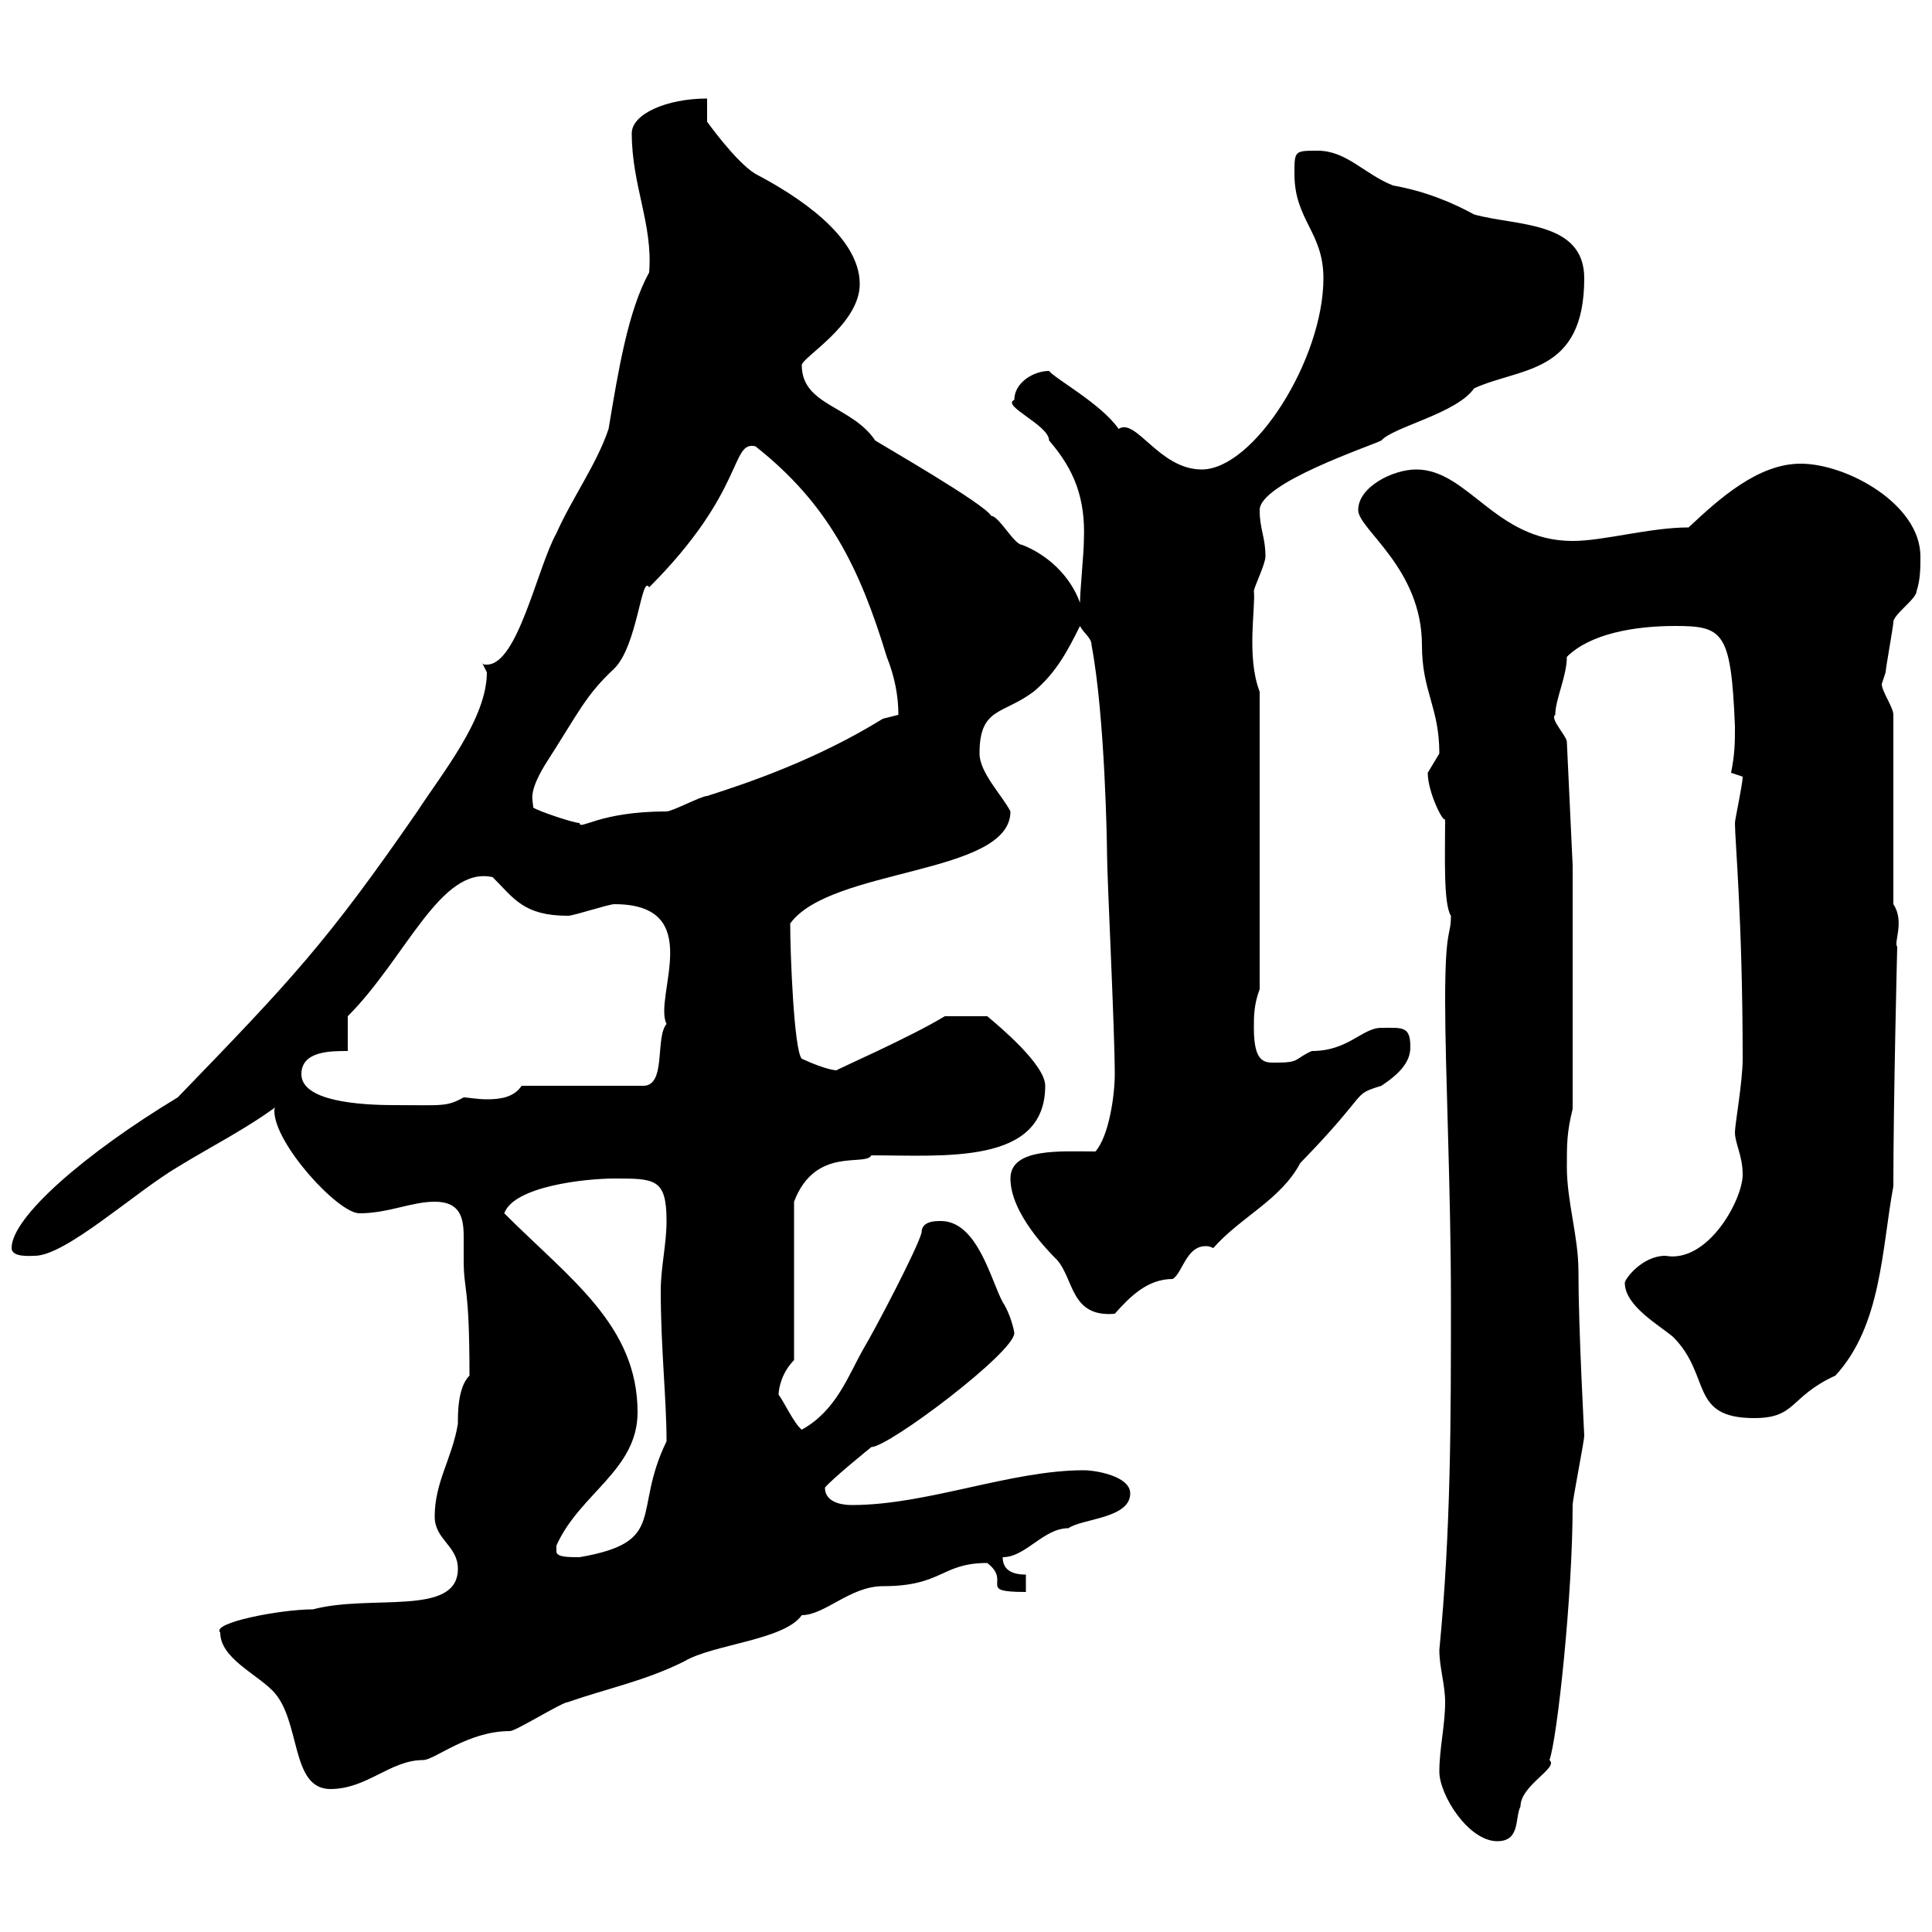 <svg xmlns="http://www.w3.org/2000/svg" xmlns:xlink="http://www.w3.org/1999/xlink" width="300" height="300"><path d="M223.50 275.10C223.50 278.70 228 285.90 232.50 285.90C236.10 285.90 235.20 282.30 236.10 280.50C236.10 277.20 242.10 274.50 240.60 273.30C241.80 270 244.20 247.80 244.20 233.70C244.20 232.80 246 223.80 246 222.90C246 222.60 245.10 206.40 245.10 197.40C245.10 192 243.30 186.60 243.30 181.20C243.30 177.60 243.30 175.80 244.20 172.20L244.20 134.40L243.30 115.20C243.30 114.30 240.60 111.60 241.50 111C241.50 108.60 243.30 105 243.30 102C246.90 98.40 253.80 97.20 260.10 97.20C267.60 97.20 268.80 98.10 269.40 112.80C269.40 115.20 269.40 117 268.80 120L270.60 120.60C270.60 121.80 269.40 127.20 269.40 127.80C269.40 130.50 270.60 143.10 270.60 164.40C270.60 168 269.40 174.60 269.40 175.80C269.40 177.60 270.60 179.40 270.60 182.40C270.60 186.30 265.20 196.20 258.60 195C255 195 252.30 198.60 252.30 199.20C252.30 202.80 257.70 205.80 259.80 207.60C265.80 213.60 262.20 220.20 272.40 220.20C279 220.20 277.80 216.90 285 213.60C292.20 205.80 292.20 193.80 294 184.20C294 170.70 294.60 147 294.60 147C294 146.40 295.80 143.10 294 140.40L294 111C294 109.80 292.20 107.40 292.20 106.20C292.20 106.20 292.80 104.40 292.80 104.40C292.80 103.80 294 97.20 294 96.60C294 95.40 297.60 93 297.60 91.80C298.20 90 298.20 88.20 298.20 86.40C298.20 78.30 286.80 72 279.60 72C273 72 267 77.40 262.20 81.90C256.20 81.90 249 84 244.20 84C232.20 84 228 72.90 219.90 72.90C216.30 72.90 210.90 75.60 210.90 79.20C210.90 82.20 220.80 88.20 220.80 100.20C220.80 107.40 223.50 109.80 223.50 117C223.50 117 221.70 120 221.70 120C221.70 123 224.10 127.80 224.40 127.20C224.40 132.60 224.10 140.40 225.30 142.20C225.30 145.50 224.40 143.70 224.40 155.40C224.40 166.20 225.30 184.50 225.30 202.20C225.30 220.50 225.30 237.60 223.50 256.20C223.50 258.90 224.40 261.60 224.40 264.30C224.40 267.90 223.50 271.50 223.50 275.10ZM34.20 253.50C34.20 257.40 39.60 259.80 42.30 262.50C46.80 267 45 277.80 51.30 277.80C57 277.80 60.60 273.30 65.70 273.30C67.50 273.30 72.60 268.80 79.20 268.80C80.10 268.80 87.30 264.30 88.20 264.30C94.20 262.20 100.20 261 106.20 258C110.70 255.30 121.80 254.70 124.50 250.80C128.10 250.80 132 246.30 137.10 246.30C146.40 246.30 146.10 242.70 153.30 242.70C157.20 245.70 151.50 247.20 159.30 247.20L159.30 244.50C156.90 244.50 155.70 243.60 155.70 241.80C159.30 241.80 162 237.30 165.90 237.30C168 235.80 175.50 235.80 175.50 231.90C175.50 229.20 170.10 228.30 168.30 228.30C156.90 228.30 144 233.70 132.30 233.70C131.70 233.70 128.10 233.70 128.10 231C129 229.80 135.30 224.70 135.30 224.70C138 224.70 157.50 210 157.50 207C157.50 206.70 156.90 204 155.70 202.20C153.90 198.90 151.80 189.60 146.10 189.60C145.20 189.60 143.10 189.60 143.10 191.40C142.50 193.80 135.90 206.40 134.10 209.40C131.70 213.60 129.90 219 124.50 222C123.30 221.10 121.50 217.20 120.90 216.60C120.90 215.40 121.50 213 123.30 211.20L123.30 186.60C126.60 177.90 134.40 181.20 135.30 179.40C146.70 179.40 162.30 180.90 162.30 168.60C162.30 165.30 155.10 159.30 153.30 157.80L146.70 157.80C141.30 161.10 129.60 166.20 129.90 166.20C129.90 166.20 128.40 166.20 124.50 164.40C123.30 163.20 122.70 148.20 122.70 143.40C129 134.70 156.90 135.90 156.90 126C155.70 123.60 152.10 120 152.10 117C152.10 109.80 155.70 111 160.50 107.40C164.10 104.40 165.90 100.80 167.70 97.20C168.30 98.40 169.50 99 169.50 100.20C171.60 111.30 171.90 131.40 171.90 132.60C171.90 136.20 173.10 159.90 173.10 166.80C173.10 170.10 172.20 176.40 170.10 178.80C164.70 178.80 156.90 178.20 156.90 183C156.90 188.40 162.90 194.40 164.10 195.60C166.80 198.60 166.20 204.60 173.10 204C175.50 201.30 178.20 198.60 182.10 198.60C183.60 197.70 184.20 193.50 187.20 193.50C187.50 193.50 187.80 193.50 188.40 193.80C192.60 189 198.90 186.30 201.90 180.60C213 169.20 209.70 170.10 214.50 168.60C217.20 166.80 219 165 219 162.60C219 159.30 217.80 159.60 214.50 159.60C211.50 159.60 209.40 163.20 203.70 163.20C201 164.40 201.90 165 198.30 165C196.50 165 194.70 165.30 194.70 159.60C194.70 157.80 194.70 156 195.60 153.60L195.60 107.40C193.50 102 195 94.20 194.70 91.80C194.70 91.20 196.50 87.60 196.50 86.40C196.50 83.40 195.60 82.20 195.60 79.20C195.60 75 212.70 69.30 214.50 68.40C216.30 66.30 226.20 64.20 228.90 60.30C236.10 57 246 58.20 246 43.20C246 34.20 235.20 35.10 228.90 33.30C225.60 31.50 221.40 29.70 216.30 28.80C211.80 27 209.10 23.40 204.60 23.40C201 23.40 201 23.40 201 27C201 34.20 205.50 36 205.50 43.20C205.50 55.80 194.70 72.90 186.60 72.90C180 72.90 176.40 64.80 173.70 66.60C171 62.70 163.80 58.80 162.90 57.60C160.50 57.60 157.50 59.40 157.50 62.10C155.40 63 162.90 66 162.90 68.40C166.80 72.90 168.60 77.40 168.30 84C168.30 85.80 167.70 91.80 167.70 93.60C166.20 89.40 162.60 86.10 158.70 84.60C157.50 84.60 155.10 80.10 153.90 80.10C153 78.30 136.80 69 135.90 68.40C132.30 63 124.50 63 124.50 56.70C124.50 55.50 133.50 50.40 133.50 44.10C133.50 36.60 123.60 30.30 117.30 27C114.30 25.20 109.80 18.90 109.80 18.90L109.80 15.30C103.50 15.30 98.10 17.70 98.10 20.70C98.10 28.80 101.40 34.80 100.80 42.30C97.50 48.30 96 57.60 94.50 66.60C92.70 72 88.80 77.40 86.40 82.80C83.40 88.20 80.40 103.20 75.60 103.20C75 103.20 75 103.20 74.70 102.60C74.70 102.60 75.60 104.40 75.60 104.40C75.60 111.60 68.70 120 64.80 126C50.70 146.40 45.30 152.10 27.60 170.40C13.20 179.10 1.80 189 1.80 193.80C1.80 195.30 4.80 195 5.40 195C10.20 195 21 185.10 27.60 181.20C33 177.90 38.40 175.20 43.20 171.60C42.60 171.90 42.60 172.20 42.60 172.50C42.60 177.60 52.50 188.40 55.80 188.40C60.30 188.40 63.90 186.60 67.50 186.60C71.40 186.60 72 189 72 192C72 193.20 72 194.40 72 195.60C72 200.70 72.90 199.20 72.90 213.60C71.10 215.40 71.10 219.30 71.10 221.10C70.20 226.50 67.50 230.10 67.50 235.50C67.50 239.10 71.10 240 71.10 243.60C71.10 251.10 57.60 247.50 48.60 249.90C43.50 249.90 32.70 252 34.20 253.50ZM86.40 240.90C86.40 240 86.40 240 86.40 240C90 231.90 99 228.30 99 219.30C99 205.80 88.50 198.60 78.30 188.40C79.80 184.20 90.90 183 95.40 183C101.70 183 103.50 183 103.50 189.60C103.50 193.20 102.60 196.80 102.60 200.40C102.60 209.40 103.50 217.20 103.50 223.80C98.10 234.90 103.80 239.40 90 241.80C88.20 241.80 86.40 241.80 86.40 240.90ZM46.80 166.80C46.80 163.20 51.30 163.20 54 163.20L54 157.80C63 148.80 68.40 134.40 76.50 136.20C79.80 139.50 81.30 142.20 88.20 142.20C89.10 142.20 94.50 140.40 95.40 140.40C109.80 140.40 101.40 154.80 103.50 159C101.70 161.10 103.50 168.60 99.90 168.60L81 168.60C79.80 170.40 77.70 170.70 75.60 170.70C74.10 170.70 72.60 170.40 72 170.40C69.30 171.90 68.70 171.60 61.20 171.60C55.80 171.60 46.80 171 46.80 166.80ZM82.80 125.40C82.80 124.20 81.90 123.30 84.60 118.80C90 110.40 90.90 108 95.40 103.80C99 100.20 99.60 89.10 100.80 91.20C115.80 76.20 113.40 68.40 117.30 69.30C128.70 78.30 133.50 88.20 137.70 102C138.90 105 139.50 108 139.50 111C139.50 111 137.10 111.60 137.10 111.60C126.90 117.90 116.40 121.50 109.80 123.60C108.90 123.60 104.40 126 103.50 126C93 126 90 129 90 127.80C89.10 127.80 83.70 126 82.80 125.40Z"/></svg>